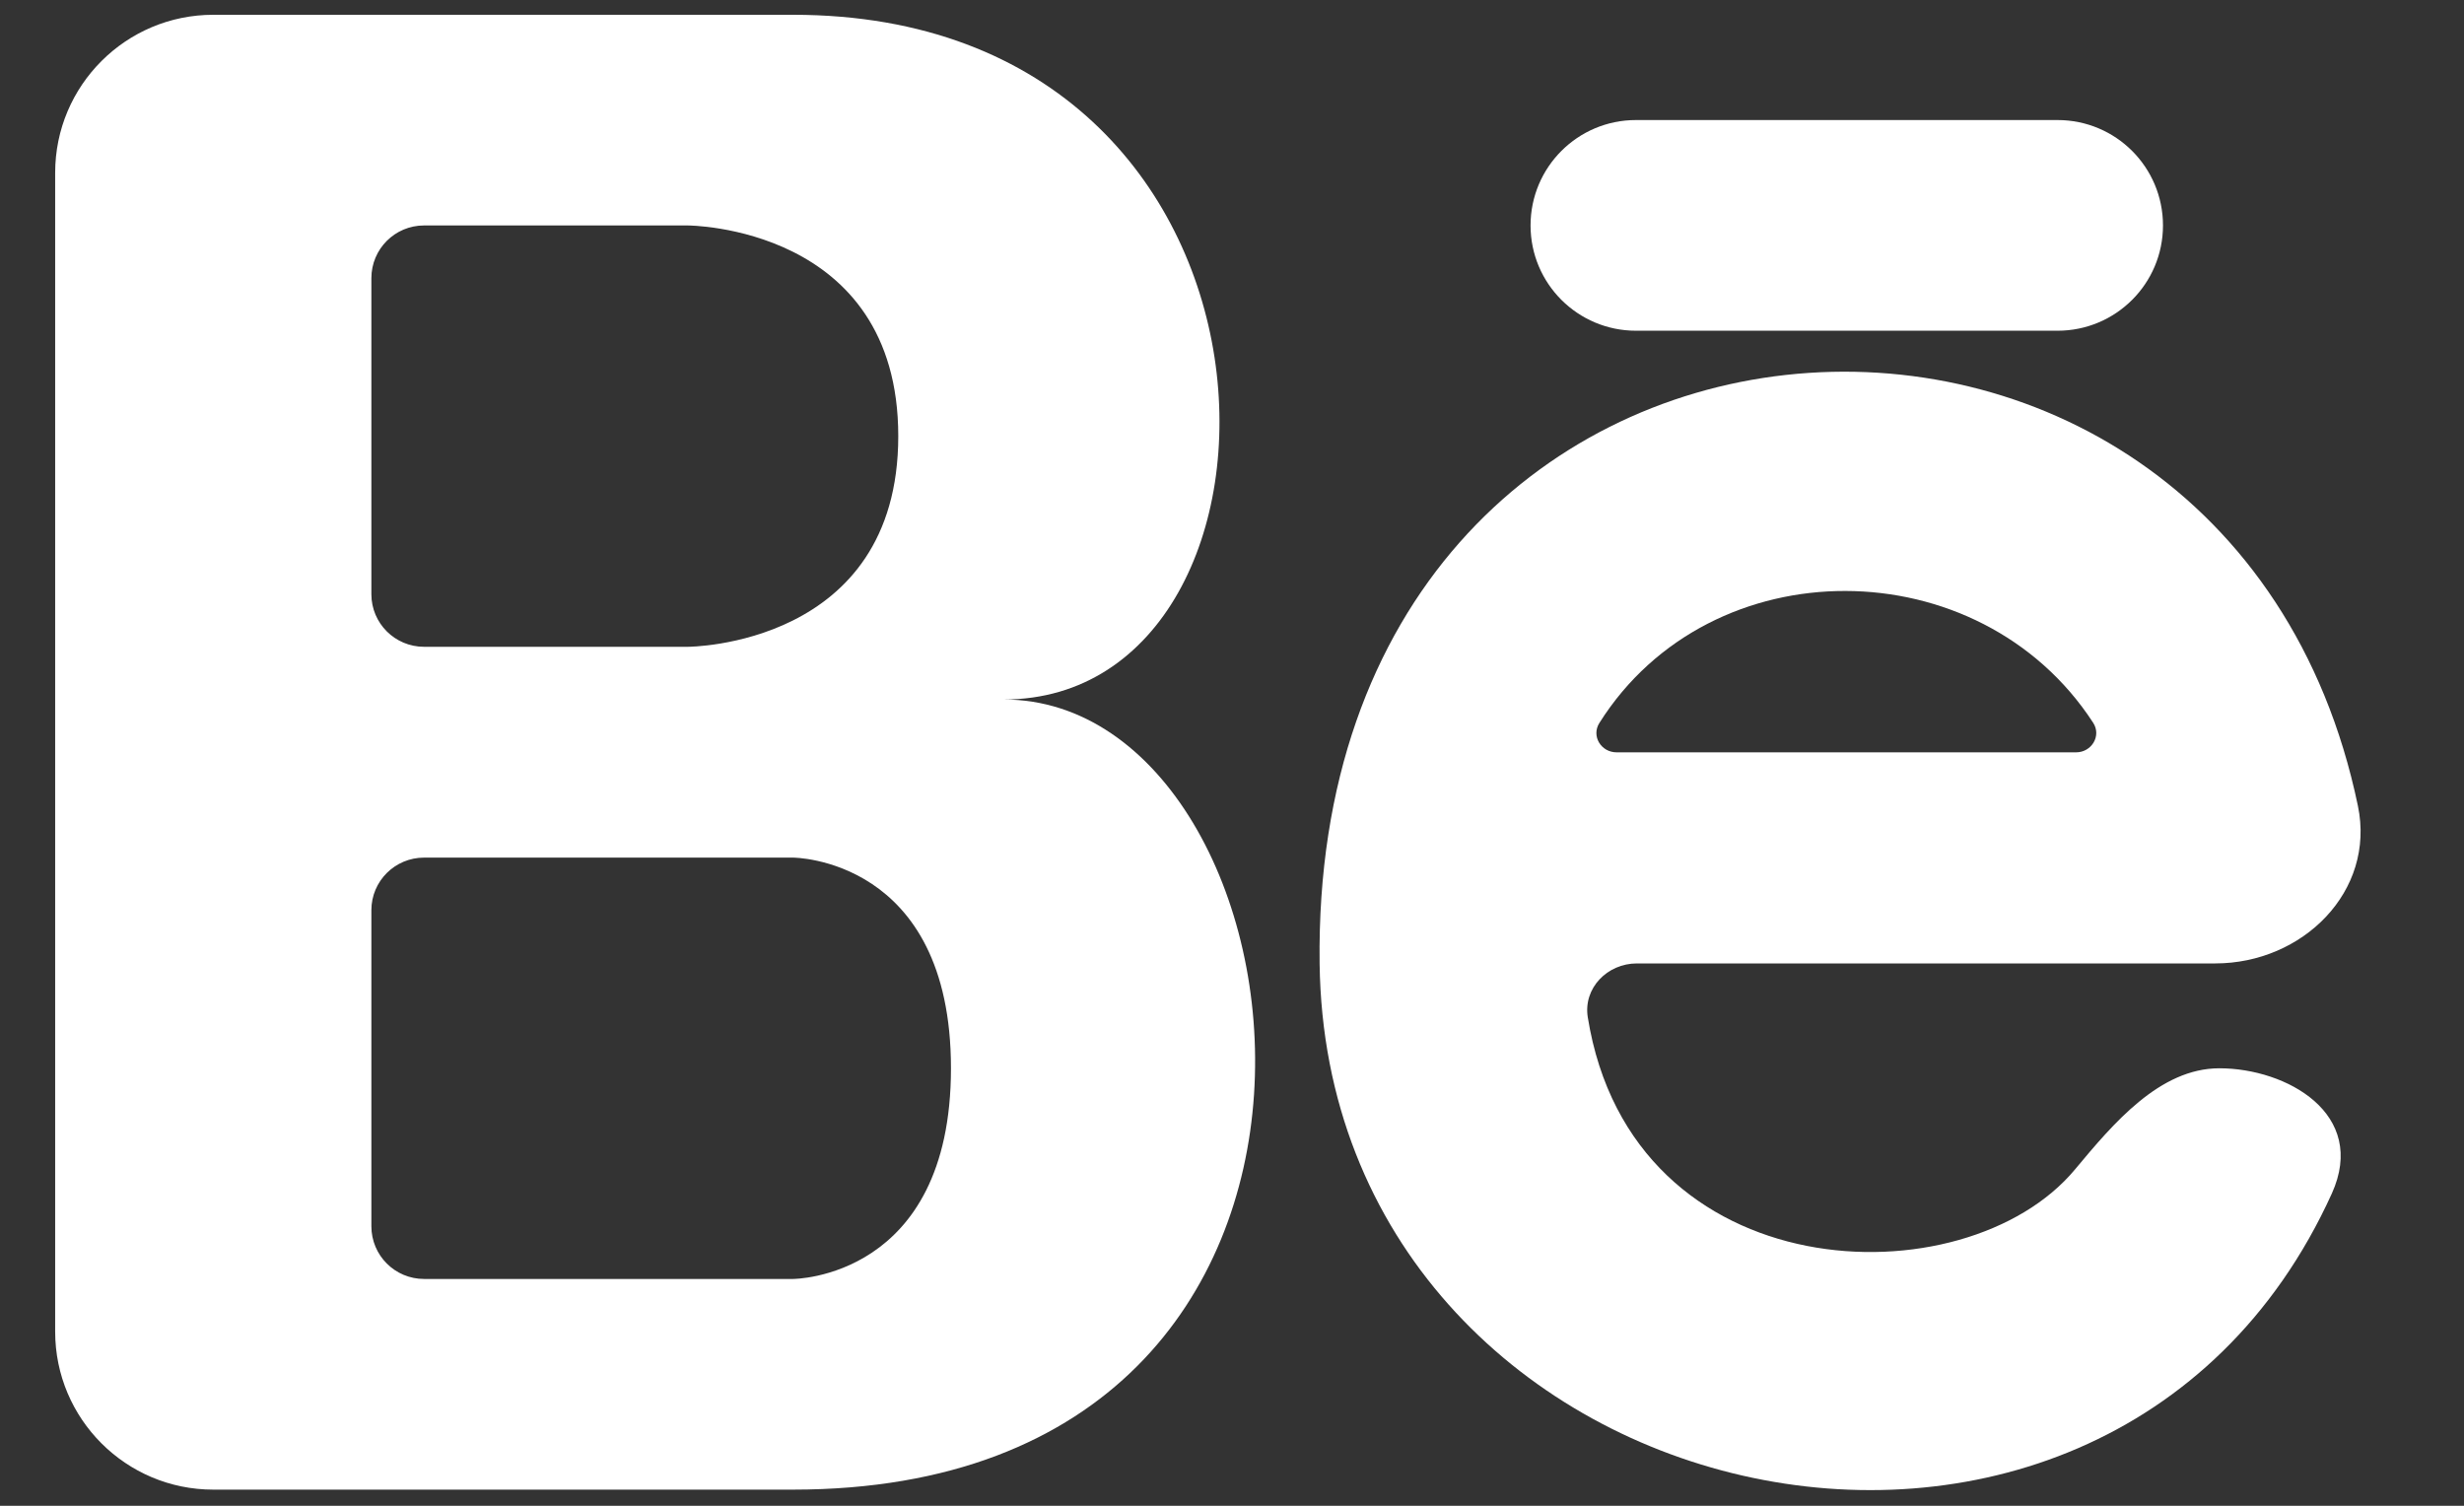 <svg width="18" height="11" viewBox="0 0 18 11" fill="none" xmlns="http://www.w3.org/2000/svg">
<rect x="0" y="0" width="18" height="11" fill="#333333" stroke="none"/>
<path fill-rule="evenodd" clip-rule="evenodd" d="M1.558 10.882C0.92 10.882 0.403 10.365 0.403 9.728V1.262C0.403 0.625 0.92 0.108 1.558 0.108H5.793C9.642 0.108 9.642 5.11 7.332 5.11C9.642 5.11 10.412 10.882 5.793 10.882H1.558ZM3.098 4.725C2.885 4.725 2.713 4.553 2.713 4.341V2.032C2.713 1.819 2.885 1.647 3.098 1.647H5.023C5.023 1.647 6.562 1.647 6.562 3.186C6.562 4.725 5.023 4.725 5.023 4.725H3.098ZM3.098 6.265C2.885 6.265 2.713 6.437 2.713 6.649V8.958C2.713 9.171 2.885 9.343 3.098 9.343H5.793C5.793 9.343 6.947 9.343 6.947 7.804C6.947 6.265 5.793 6.265 5.793 6.265H3.098Z" fill="white"/>
<path fill-rule="evenodd" clip-rule="evenodd" d="M16.183 7.038C16.821 7.038 17.355 6.512 17.225 5.887C16.266 1.285 9.573 1.71 9.64 7.038C9.691 11.096 15.364 12.397 17.034 8.72C17.299 8.136 16.703 7.804 16.213 7.804C15.777 7.804 15.438 8.207 15.159 8.542C14.357 9.508 11.921 9.438 11.599 7.431C11.565 7.218 11.742 7.038 11.958 7.038H16.183ZM11.81 5.496C11.696 5.496 11.623 5.377 11.684 5.281C12.499 3.989 14.461 4.003 15.291 5.28C15.353 5.375 15.28 5.496 15.166 5.496H11.81Z" fill="white"/>
<path d="M11.951 0.877C11.526 0.877 11.181 1.221 11.181 1.647C11.181 2.072 11.526 2.416 11.951 2.416H15.031C15.456 2.416 15.801 2.072 15.801 1.647C15.801 1.221 15.456 0.877 15.031 0.877H11.951Z" fill="white"/>
</svg>
